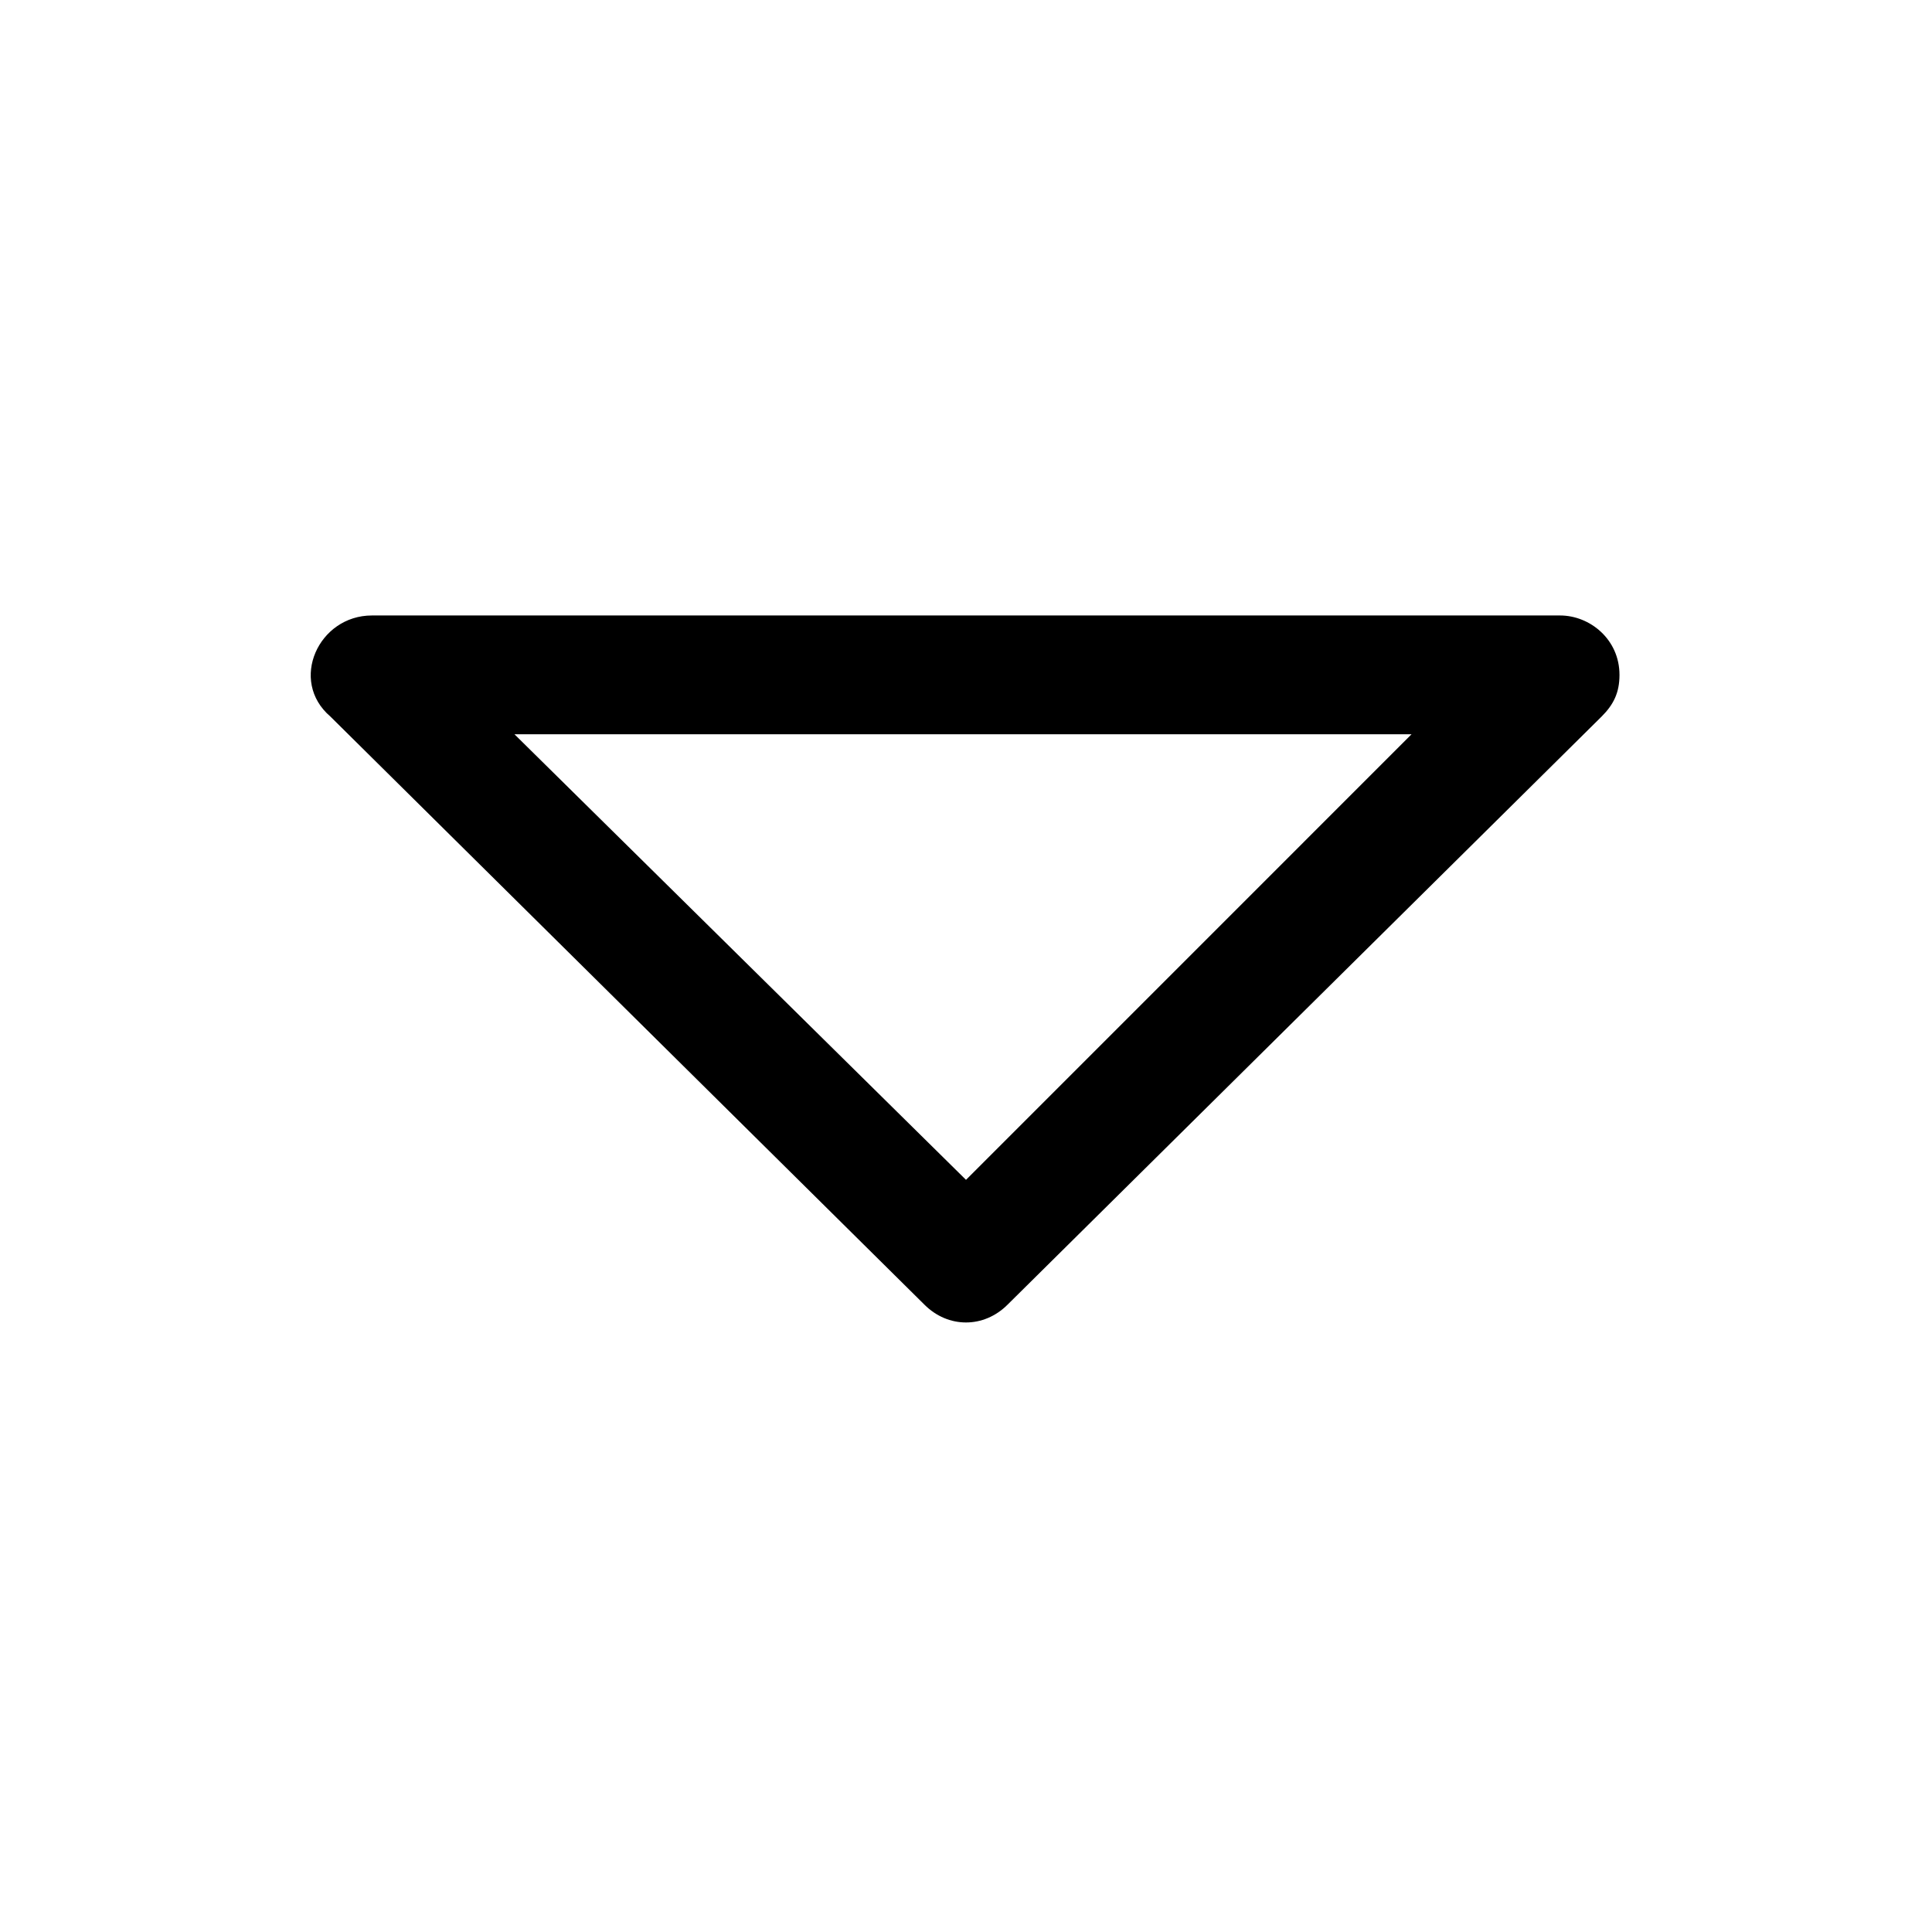 <?xml version="1.0" encoding="UTF-8"?>
<!-- Uploaded to: SVG Repo, www.svgrepo.com, Generator: SVG Repo Mixer Tools -->
<svg fill="#000000" width="800px" height="800px" version="1.1" viewBox="144 144 512 512" xmlns="http://www.w3.org/2000/svg">
 <path d="m573.18 322.85c0-9.445-7.871-15.742-15.742-15.742h-314.88c-14.168 0-22.043 17.32-11.02 26.766l157.44 155.87c6.297 6.297 15.742 6.297 22.043 0l157.44-155.87c3.144-3.148 4.719-6.301 4.719-11.023zm-173.18 133.82-119.66-118.08h237.73z"/>
</svg>